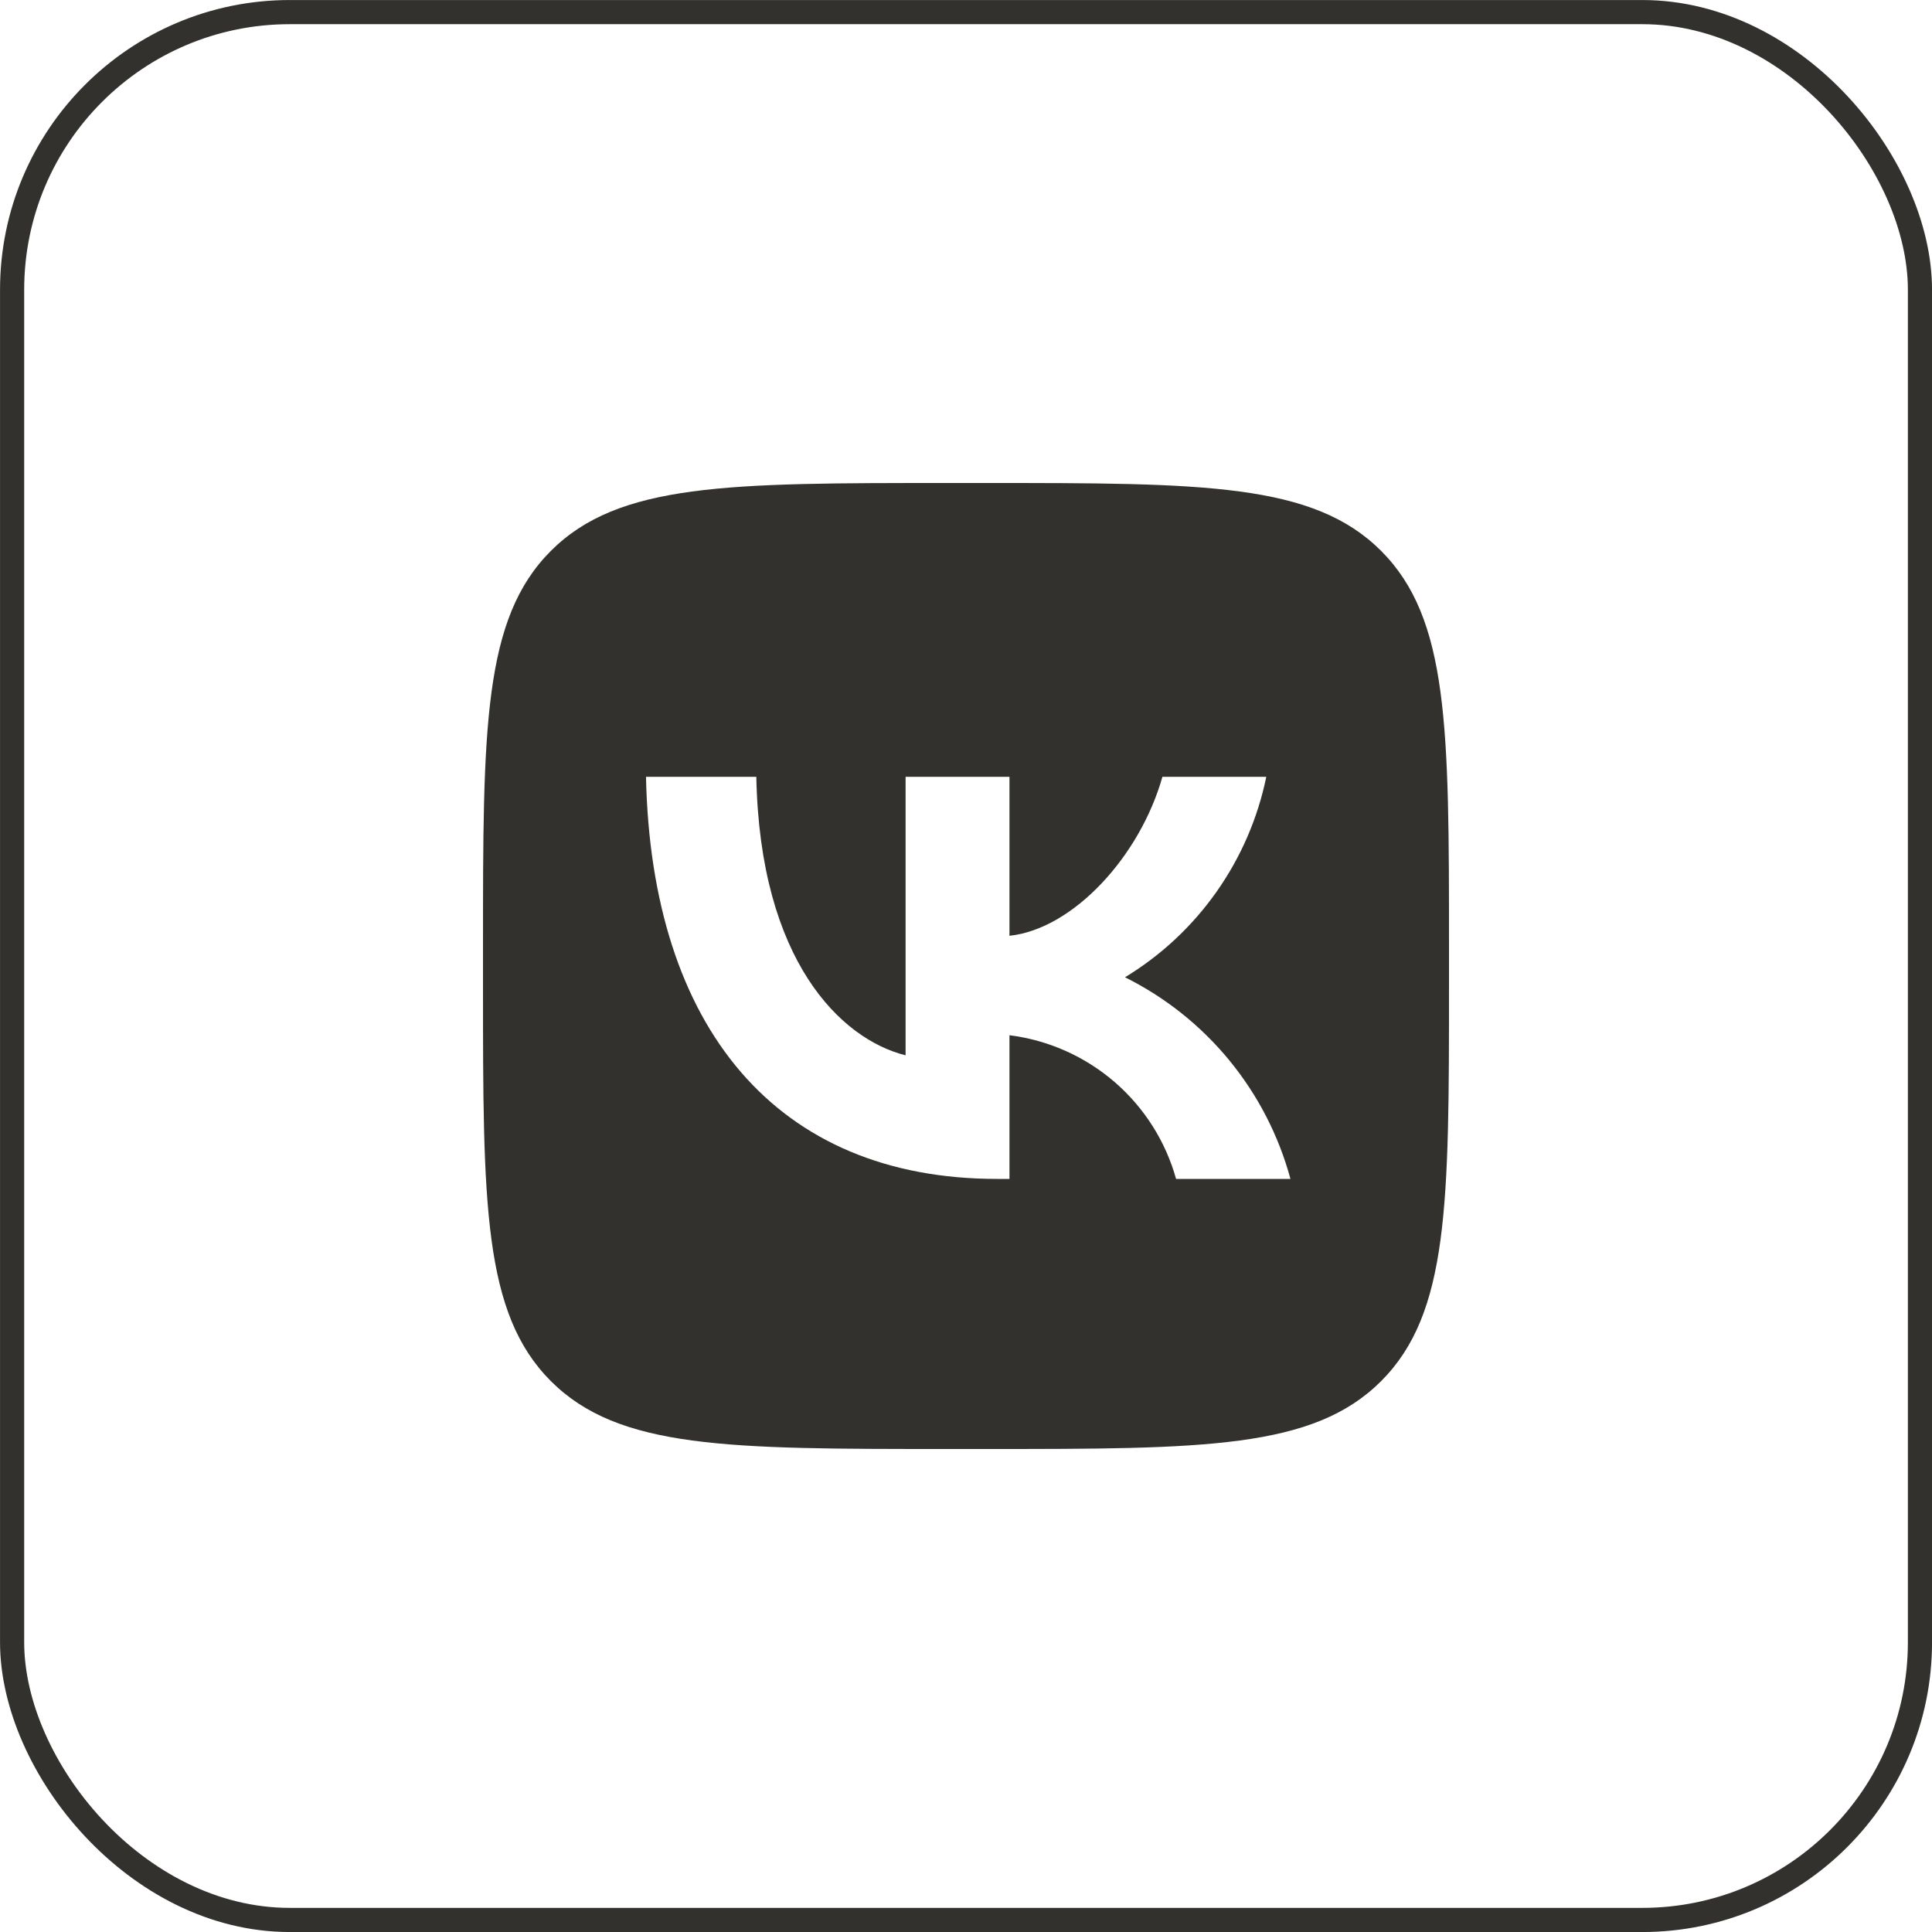 <?xml version="1.0" encoding="UTF-8"?> <svg xmlns="http://www.w3.org/2000/svg" width="30" height="30" viewBox="0 0 30 30" fill="none"> <path d="M8.554 8.554C7.5 9.609 7.5 11.306 7.5 14.7V15.3C7.5 18.694 7.5 20.391 8.554 21.446C9.609 22.5 11.306 22.5 14.7 22.5H15.3C18.694 22.5 20.391 22.5 21.446 21.446C22.5 20.391 22.5 18.694 22.5 15.3V14.7C22.5 11.306 22.5 9.609 21.446 8.554C20.391 7.5 18.694 7.5 15.3 7.5H14.7C11.306 7.5 9.609 7.5 8.554 8.554ZM10.031 12.062H11.744C11.8 14.925 13.062 16.137 14.062 16.387V12.062H15.675V14.531C16.663 14.425 17.7 13.3 18.05 12.062H19.663C19.531 12.704 19.268 13.312 18.89 13.848C18.513 14.383 18.029 14.835 17.469 15.175C18.094 15.486 18.646 15.925 19.089 16.465C19.532 17.005 19.855 17.632 20.038 18.306H18.262C18.099 17.721 17.766 17.197 17.306 16.8C16.845 16.403 16.278 16.151 15.675 16.075V18.306H15.481C12.062 18.306 10.113 15.963 10.031 12.062V12.062Z" fill="#33312E"></path> <rect x="0.188" y="0.188" width="29.625" height="29.625" rx="4.312" stroke="#33312E" stroke-width="0.375"></rect> </svg> 